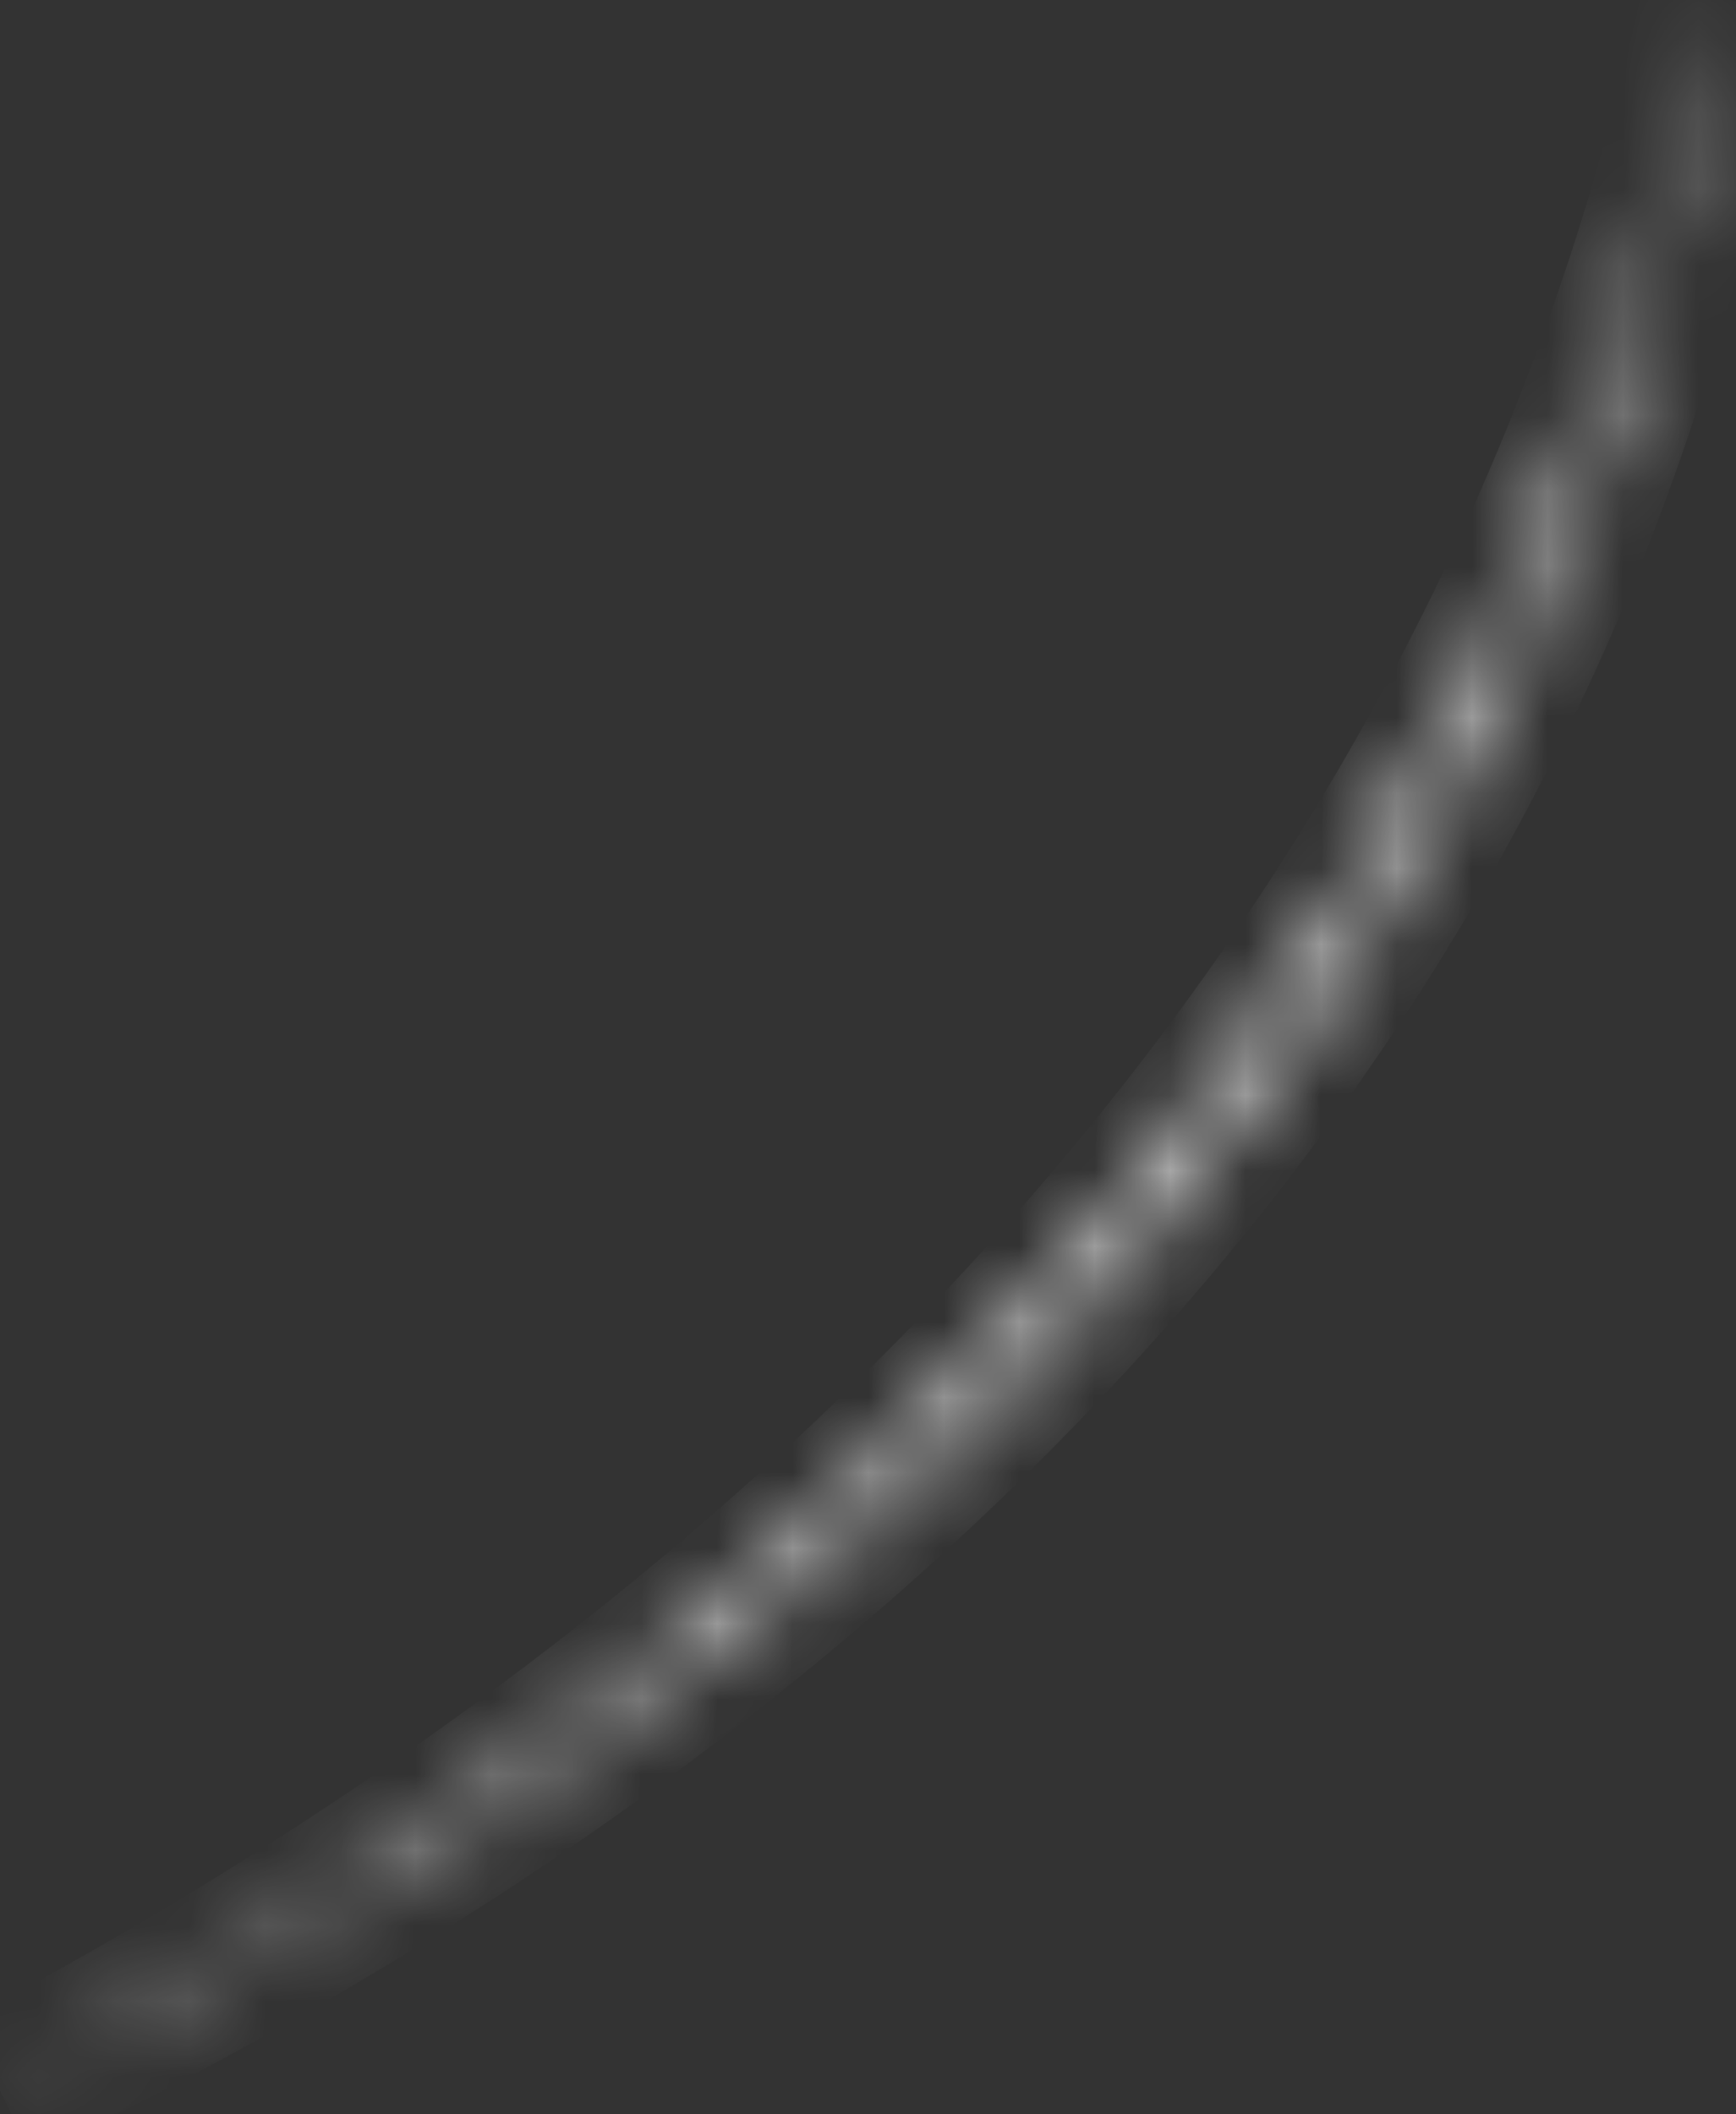<?xml version="1.0" encoding="utf-8"?>
<svg xmlns="http://www.w3.org/2000/svg" fill="none" height="100%" overflow="visible" preserveAspectRatio="none" style="display: block;" viewBox="0 0 23 28" width="100%">
<rect x="0" y="0" width="23" height="28" fill="#333333" stroke="none"/>
<g id="Vector">
<mask fill="white" id="path-1-inside-1_0_945">
<path d="M0 27.644C0.722 27.299 1.43 26.943 2.123 26.575C13.015 20.796 20.139 12.307 22.384 1.967C22.525 1.318 22.648 0.662 22.75 0C20.271 11.633 12.265 21.174 0 27.644Z"/>
</mask>
<path d="M0 27.644L-0.467 26.76L0.431 28.546L0 27.644ZM2.123 26.575L1.654 25.692L1.654 25.692L2.123 26.575ZM22.384 1.967L21.407 1.754L21.407 1.754L22.384 1.967ZM22.75 0L23.738 0.152L21.772 -0.208L22.75 0ZM0 27.644L0.431 28.546C1.166 28.195 1.886 27.833 2.591 27.458L2.123 26.575L1.654 25.692C0.974 26.052 0.279 26.403 -0.431 26.742L0 27.644ZM2.123 26.575L2.591 27.458C13.685 21.573 21.041 12.866 23.361 2.179L22.384 1.967L21.407 1.754C19.237 11.749 12.344 20.02 1.654 25.692L2.123 26.575ZM22.384 1.967L23.361 2.179C23.506 1.512 23.633 0.836 23.738 0.152L22.75 0L21.761 -0.152C21.663 0.489 21.544 1.124 21.407 1.754L22.384 1.967ZM22.75 0L21.772 -0.208C19.367 11.075 11.596 20.397 -0.467 26.76L0 27.644L0.467 28.529C12.935 21.951 21.174 12.191 23.728 0.208L22.75 0Z" fill="white" mask="url(#path-1-inside-1_0_945)"/>
</g>
</svg>